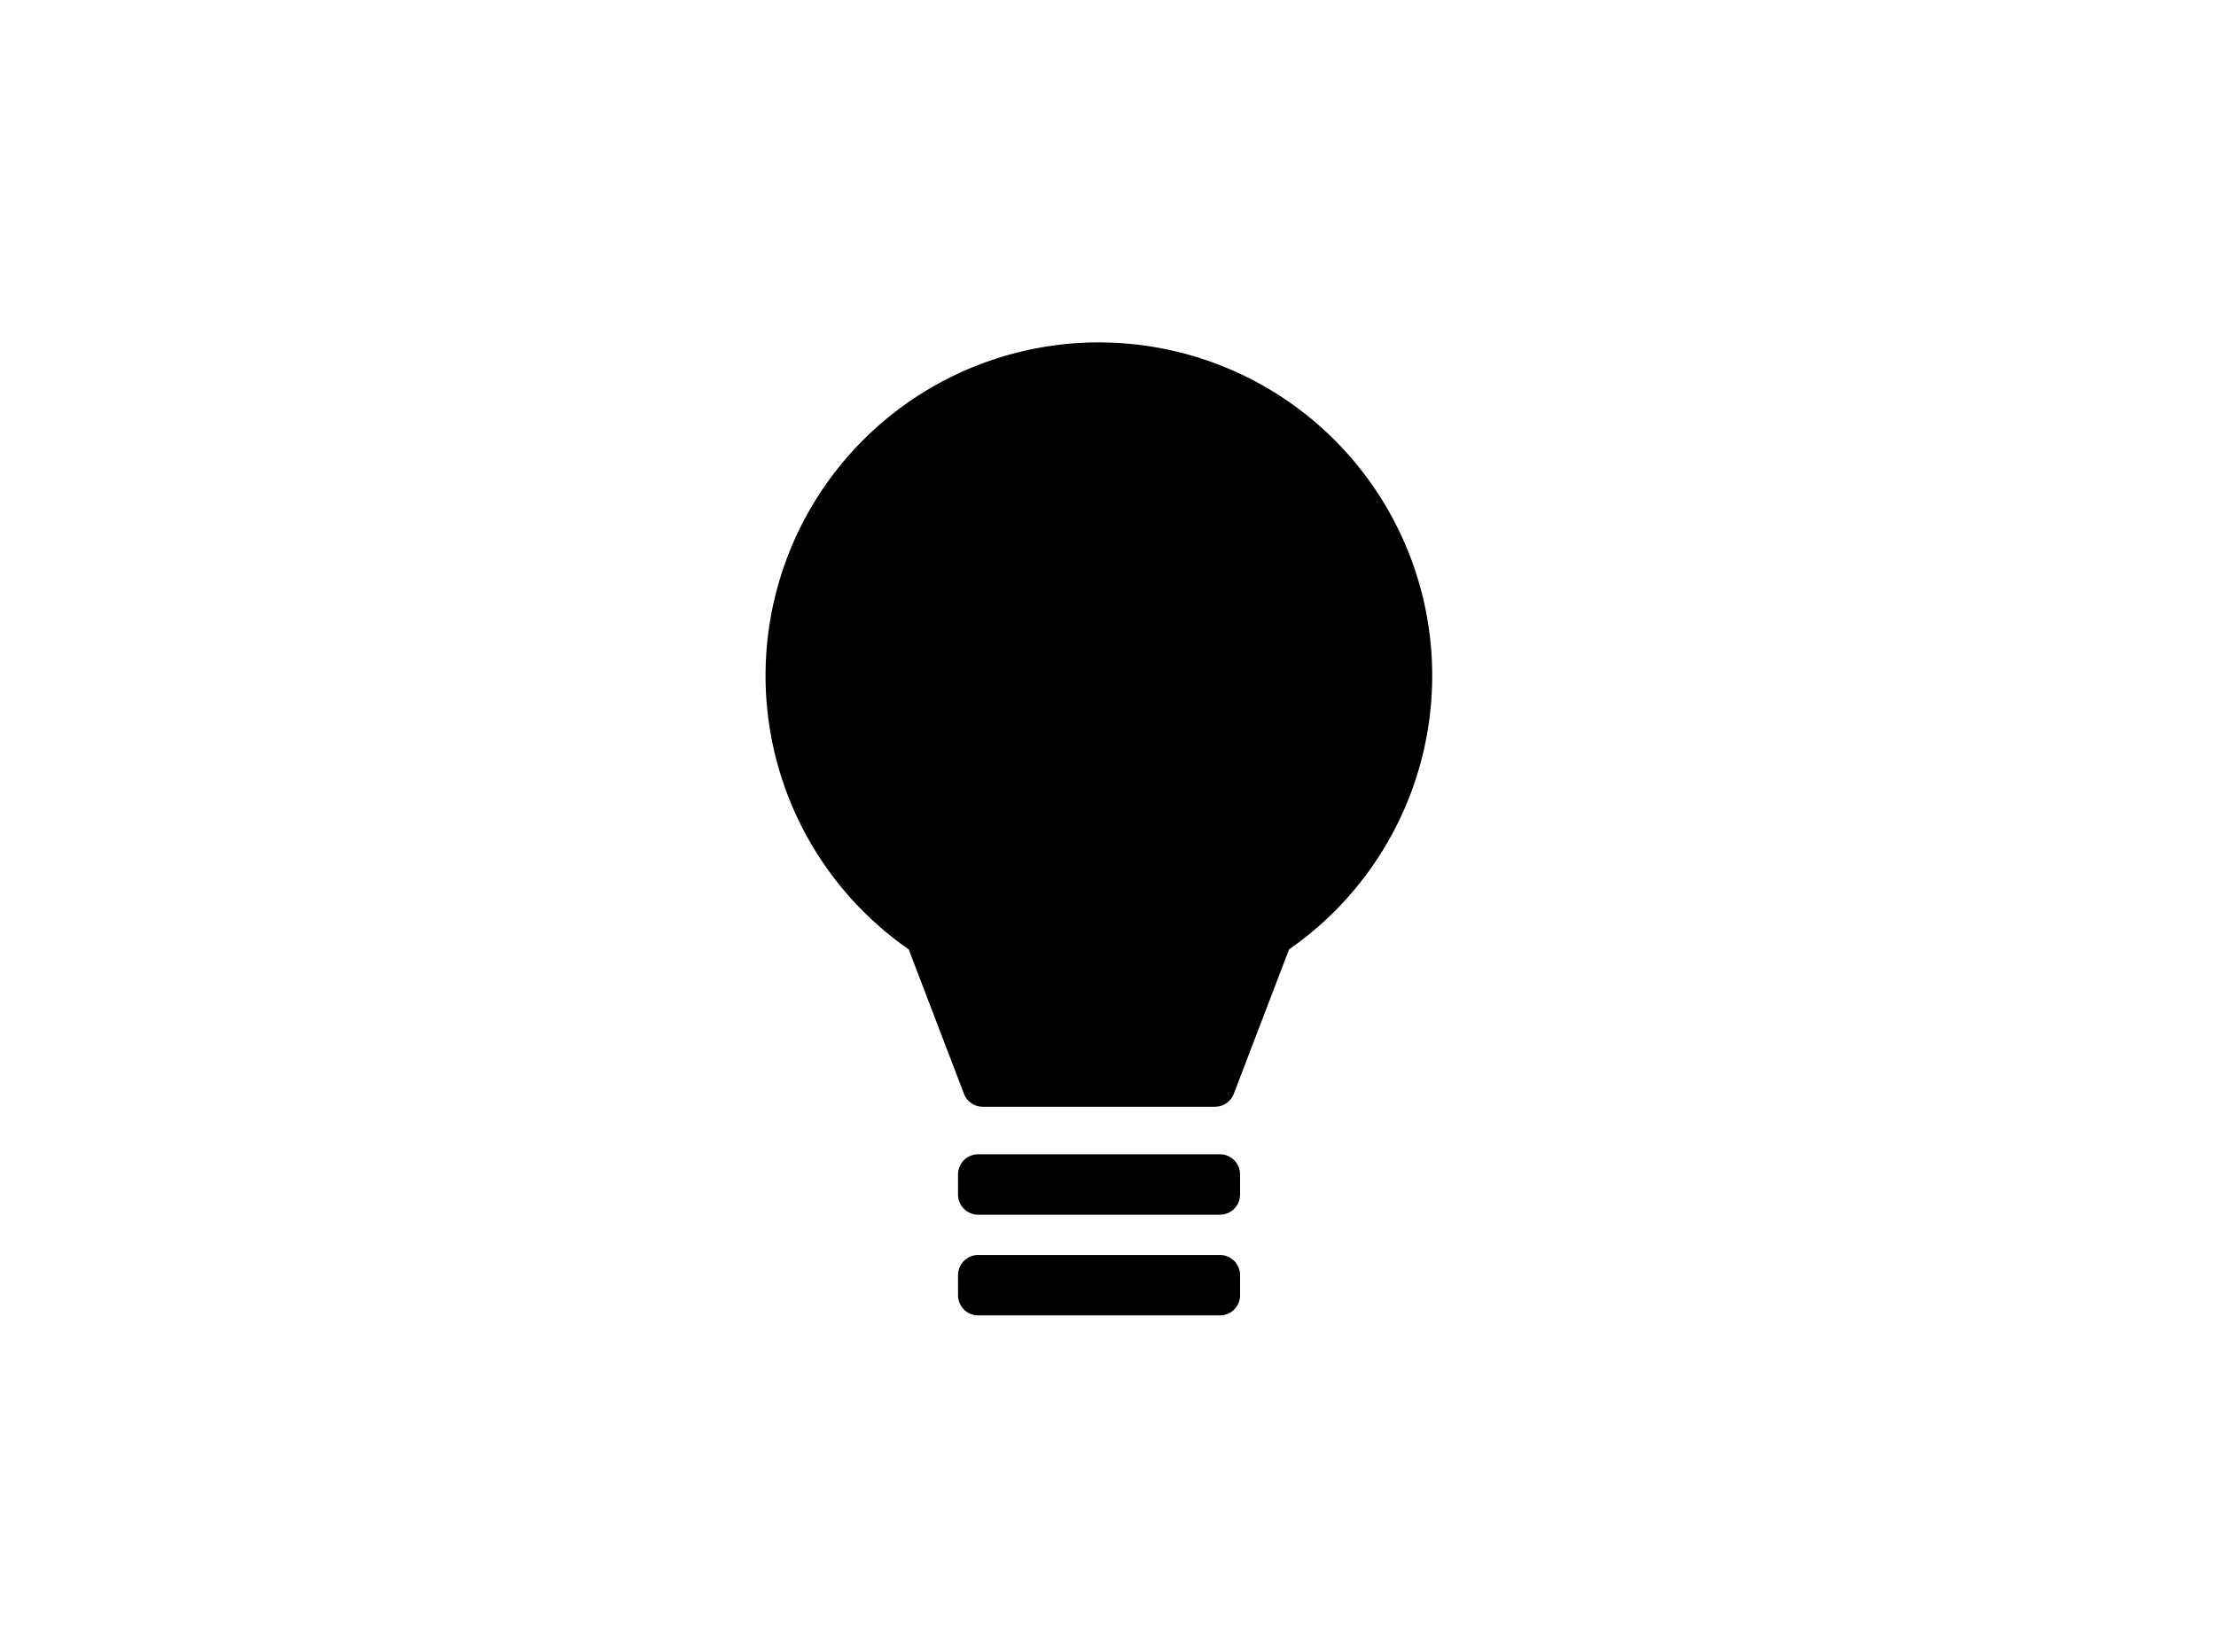 <svg xmlns="http://www.w3.org/2000/svg" xmlns:xlink="http://www.w3.org/1999/xlink" width="110" height="82" viewBox="0 0 110 82"><defs><clipPath id="a"><rect width="110" height="82" transform="translate(-1392 -1016)" fill="#fff" stroke="#707070" stroke-width="1"/></clipPath></defs><g transform="translate(1392 1016)" clip-path="url(#a)"><g transform="translate(-1922.745 -3910.424)"><path d="M490.009,88.971a15.547,15.547,0,1,0-24.166,12.936l2.855,7.463h11.528l2.855-7.463A15.529,15.529,0,0,0,490.009,88.971Z" transform="translate(110.829 2839)"/><path d="M474.462,72.424a16.545,16.545,0,0,1,9.442,30.133l-2.743,7.17a1,1,0,0,1-.934.643H468.7a1,1,0,0,1-.934-.643l-2.743-7.171a16.545,16.545,0,0,1,9.441-30.133Zm5.076,35.946,2.609-6.82a1,1,0,0,1,.379-.474,14.547,14.547,0,1,0-16.128,0,1,1,0,0,1,.379.474l2.609,6.82Z" transform="translate(110.829 2839)"/><rect width="12" height="1" transform="translate(579.301 2952.73)"/><path d="M0-1H12a1,1,0,0,1,1,1V1a1,1,0,0,1-1,1H0A1,1,0,0,1-1,1V0A1,1,0,0,1,0-1Z" transform="translate(579.301 2952.73)"/><rect width="12" height="1" transform="translate(579.301 2957.73)"/><path d="M0-1H12a1,1,0,0,1,1,1V1a1,1,0,0,1-1,1H0A1,1,0,0,1-1,1V0A1,1,0,0,1,0-1Z" transform="translate(579.301 2957.73)"/></g></g></svg>